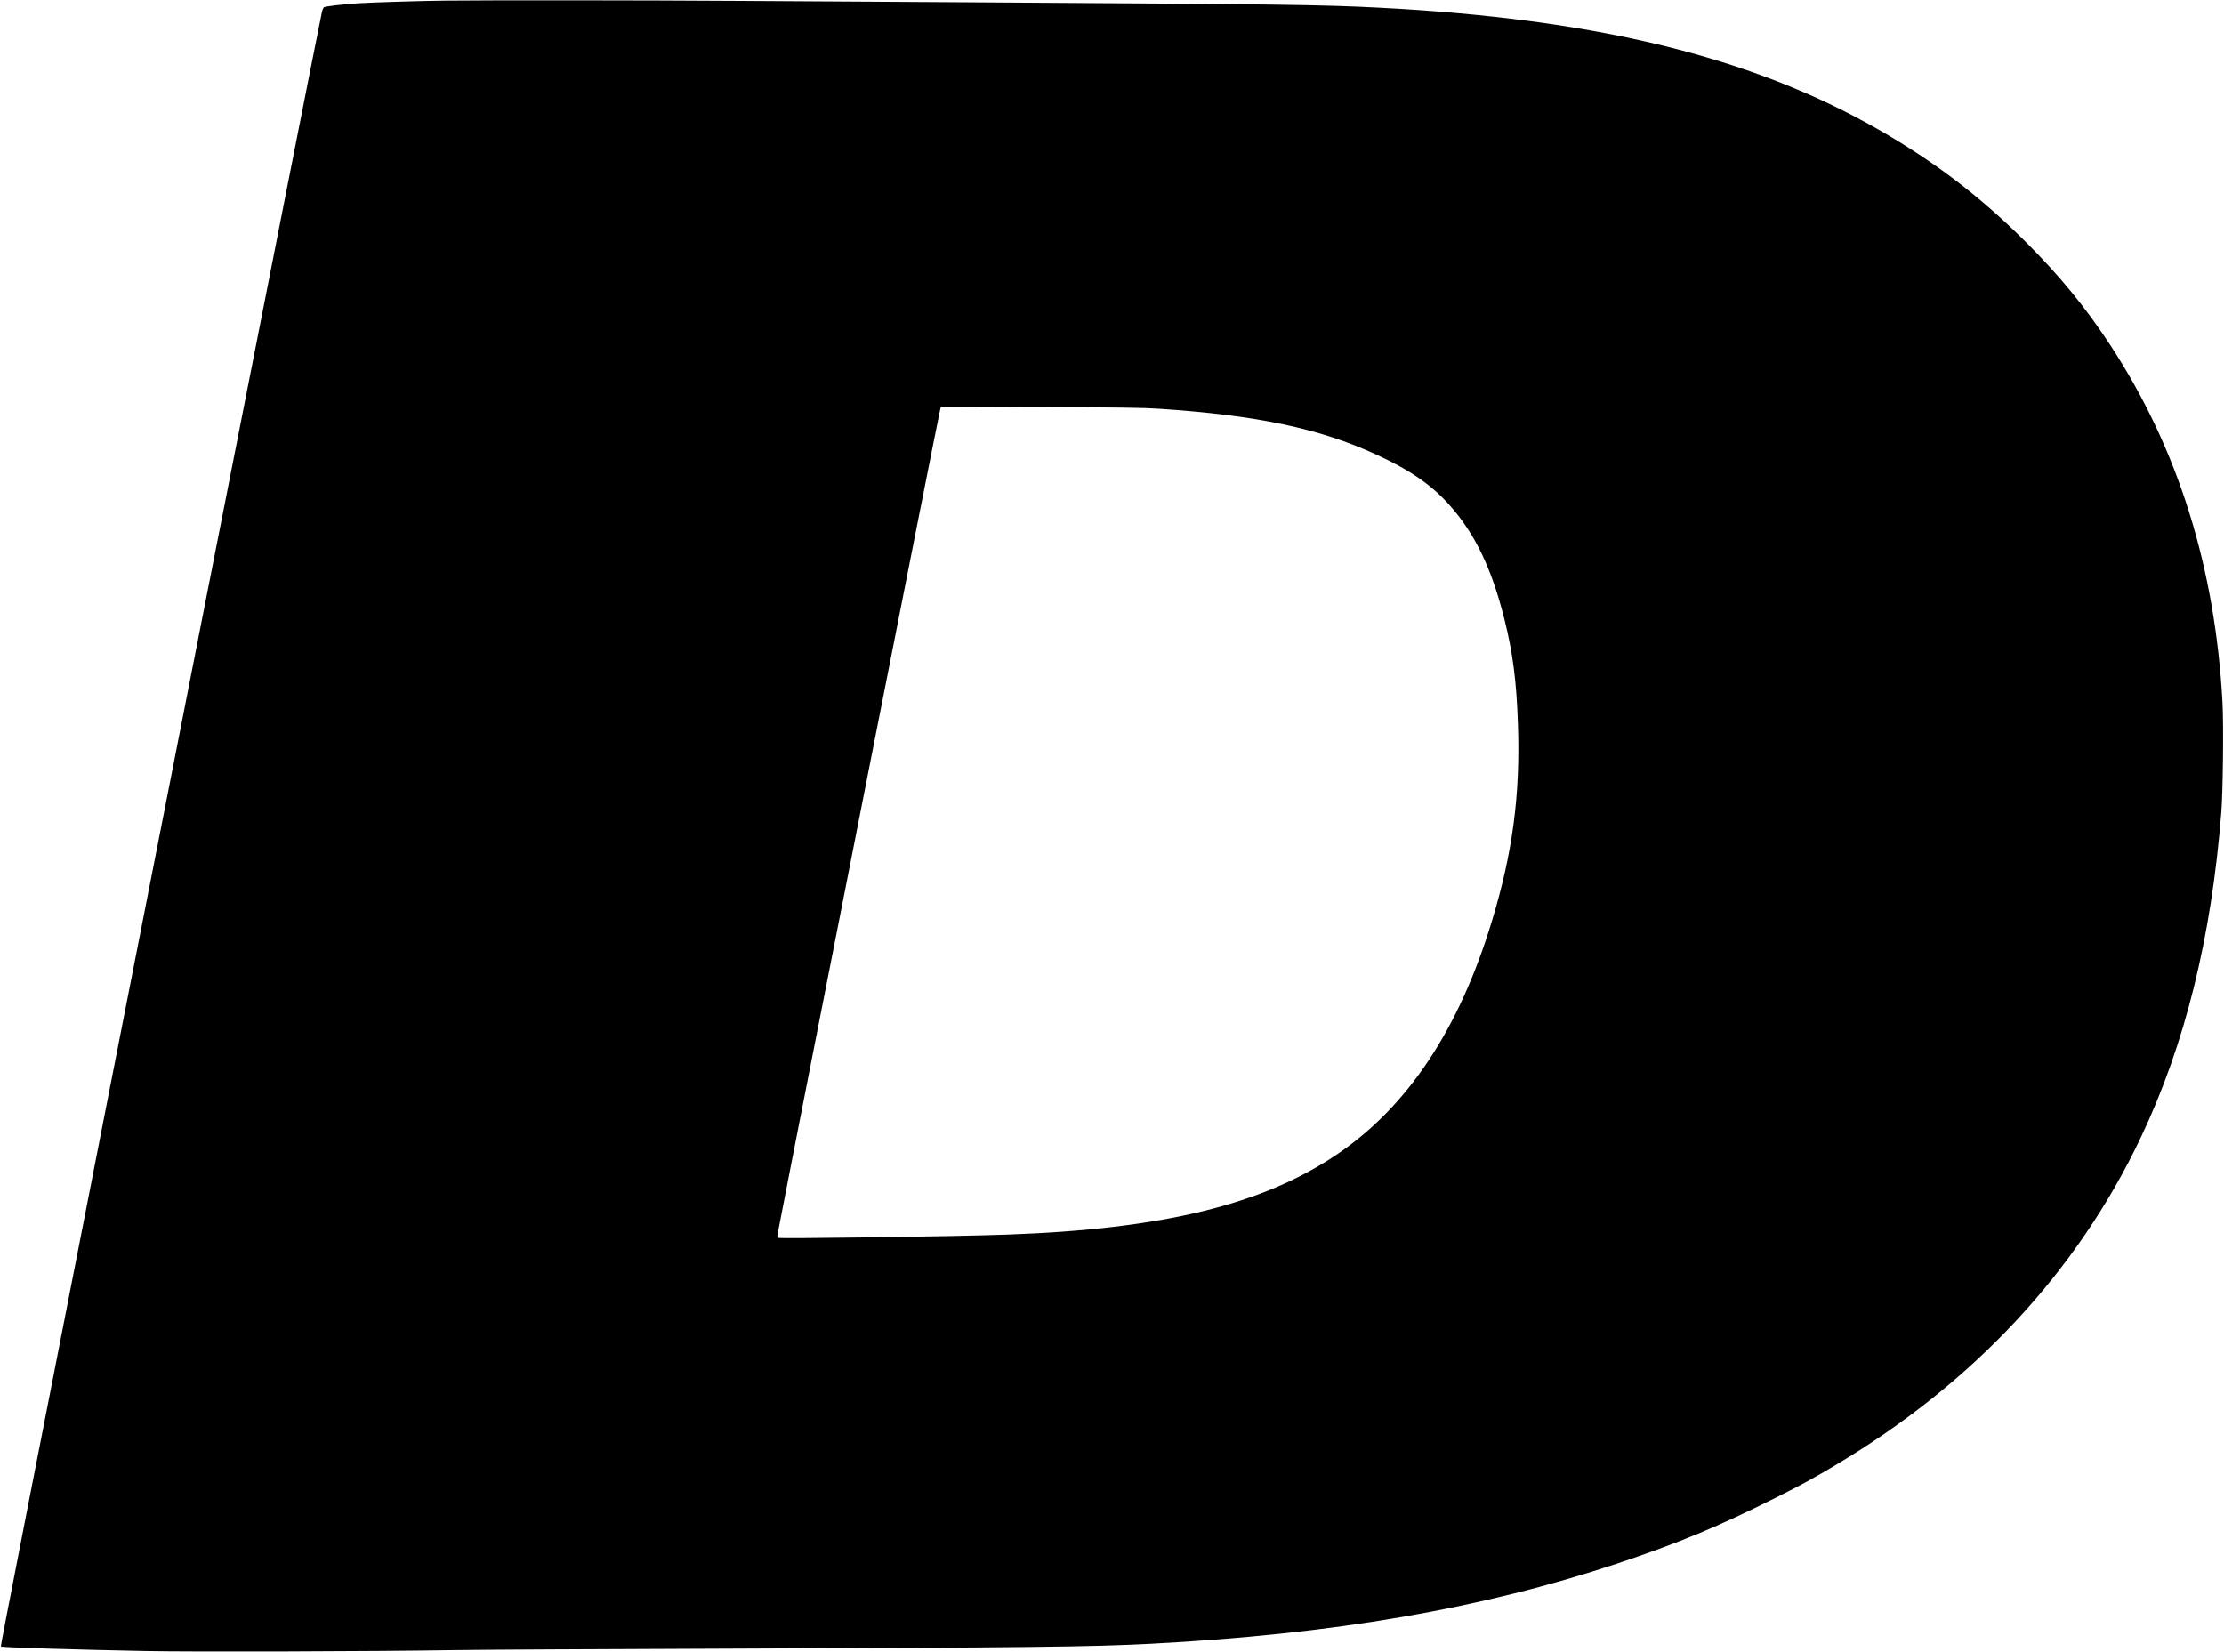 <?xml version="1.0" encoding="UTF-8" standalone="yes"?>
<svg version="1.0" xmlns="http://www.w3.org/2000/svg" width="2095pt" height="1556pt" viewBox="0 0 2794 2075" preserveAspectRatio="xMidYMid meet">
  <g transform="translate(0,2075) scale(0.1,-0.1)" fill="#000000" stroke="none">
    <path d="M5590 20743 c-295 -3 -909 -22 -1090 -33 -180 -12 -408 -38 -430 -50
-8 -5 -20 -35 -27 -67 -101 -477 -2711 -13742 -3662 -18608 -318 -1628 -374
-1916 -369 -1920 10 -10 993 -41 1813 -56 617 -12 2864 -5 3865 11 272 5 1841
13 3485 19 3730 13 4544 23 5275 61 2303 120 4160 440 5870 1009 769 257 1270
465 2000 832 323 162 465 240 745 407 1729 1031 3027 2424 3827 4107 557 1171
890 2516 1014 4090 21 271 30 1096 15 1377 -92 1703 -559 3192 -1406 4488
-312 477 -642 880 -1074 1310 -568 566 -1137 999 -1843 1404 -1599 915 -3553
1391 -6283 1531 -712 36 -1183 43 -4965 66 -982 6 -2372 15 -3090 19 -1167 8
-3123 9 -3670 3z m8965 -5127 c1237 -82 2020 -247 2735 -576 427 -196 699
-384 925 -640 318 -359 526 -794 685 -1429 107 -428 152 -781 170 -1324 30
-879 -66 -1607 -325 -2460 -412 -1365 -1062 -2342 -1955 -2943 -935 -629
-2184 -933 -4130 -1003 -657 -24 -2879 -55 -2894 -41 -3 3 6 64 20 135 246
1282 2000 10171 2025 10268 l10 39 1247 -5 c999 -4 1295 -8 1487 -21z"/>
  </g>
</svg>